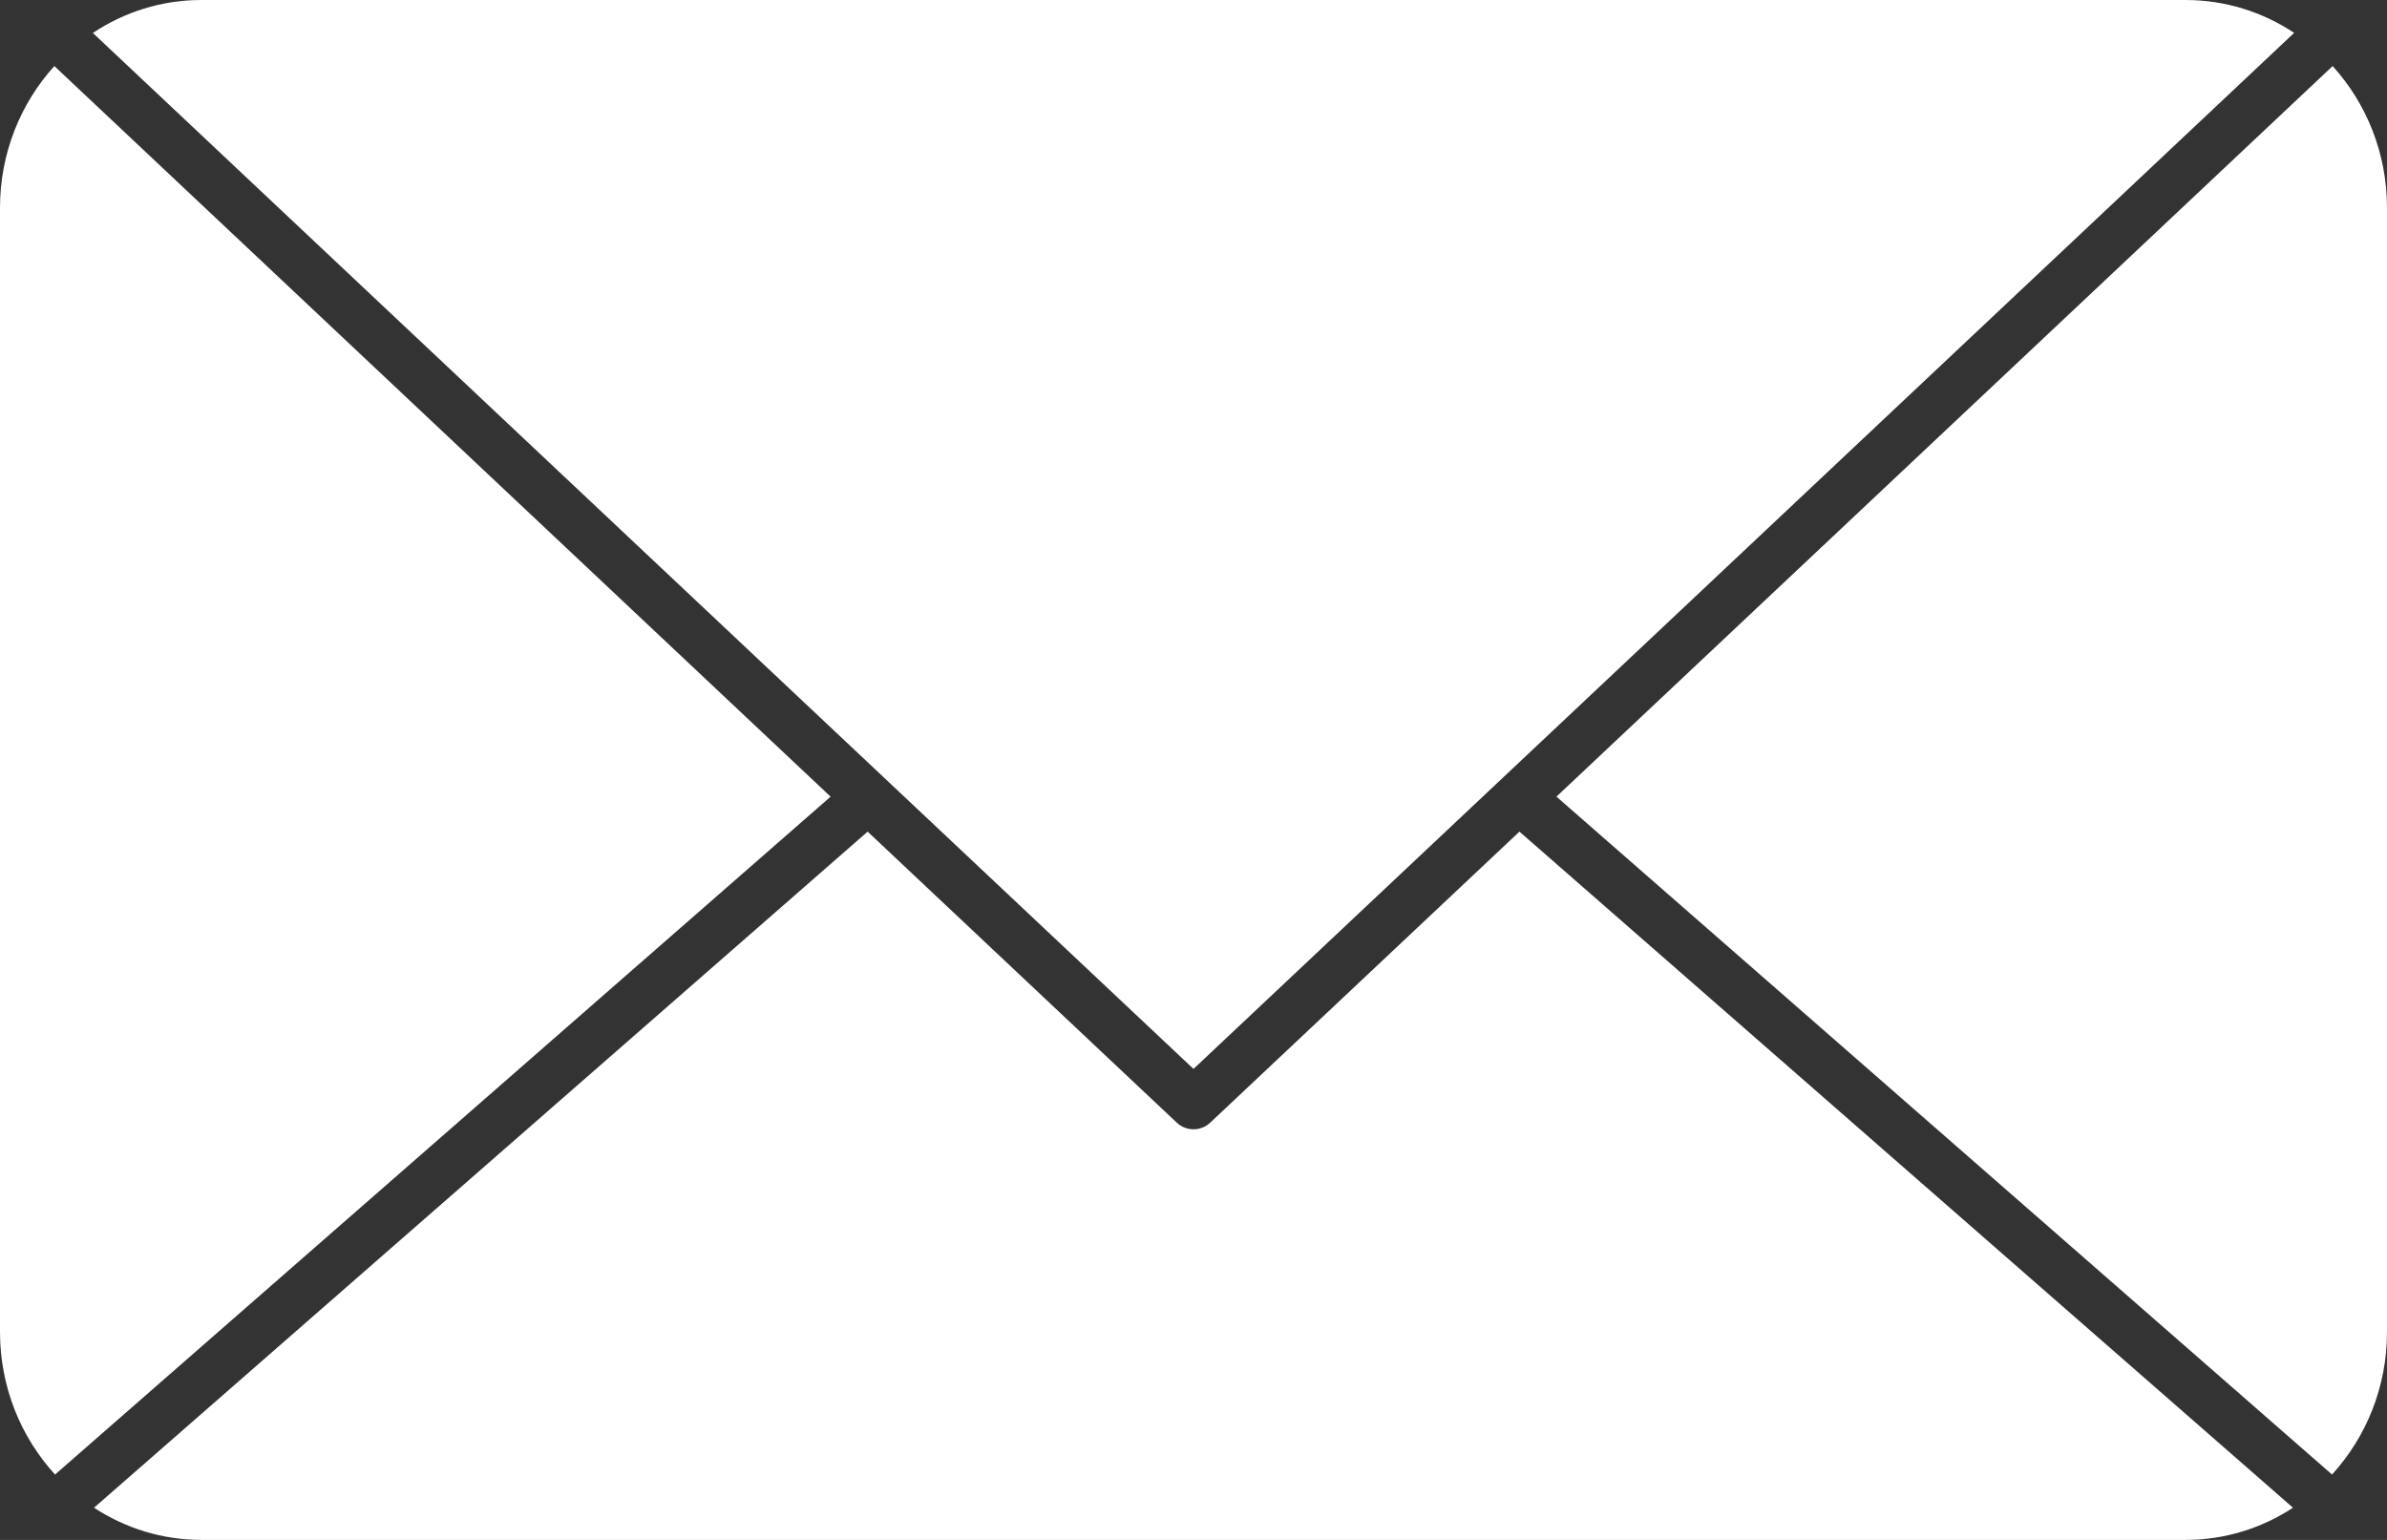 <svg xmlns="http://www.w3.org/2000/svg" width="31" height="20" viewBox="0 0 31 20" fill="none"><rect x="0" y="0" width="31" height="20" fill="#333333" stroke="none"/><path d="M0.706 0.858C0.268 1.341 0 1.988 0 2.7V17.299C0 18.015 0.272 18.667 0.715 19.151L10.787 10.347L0.706 0.858Z" fill="white"></path><path d="M29.794 0.427C29.387 0.157 28.903 0 28.384 0H2.615C2.097 0 1.613 0.157 1.206 0.428L15.5 13.883L29.794 0.427Z" fill="white"></path><path d="M15.718 14.58C15.656 14.638 15.578 14.667 15.5 14.667C15.422 14.667 15.344 14.638 15.282 14.58L11.268 10.801L1.221 19.582C1.625 19.846 2.103 20 2.616 20H28.385C28.897 20 29.375 19.847 29.779 19.582L19.733 10.801L15.718 14.58Z" fill="white"></path><path d="M20.214 10.347L30.286 19.151C30.728 18.667 31 18.016 31 17.299V2.7C31 1.988 30.732 1.341 30.294 0.858L20.213 10.347H20.214Z" fill="white"></path></svg>